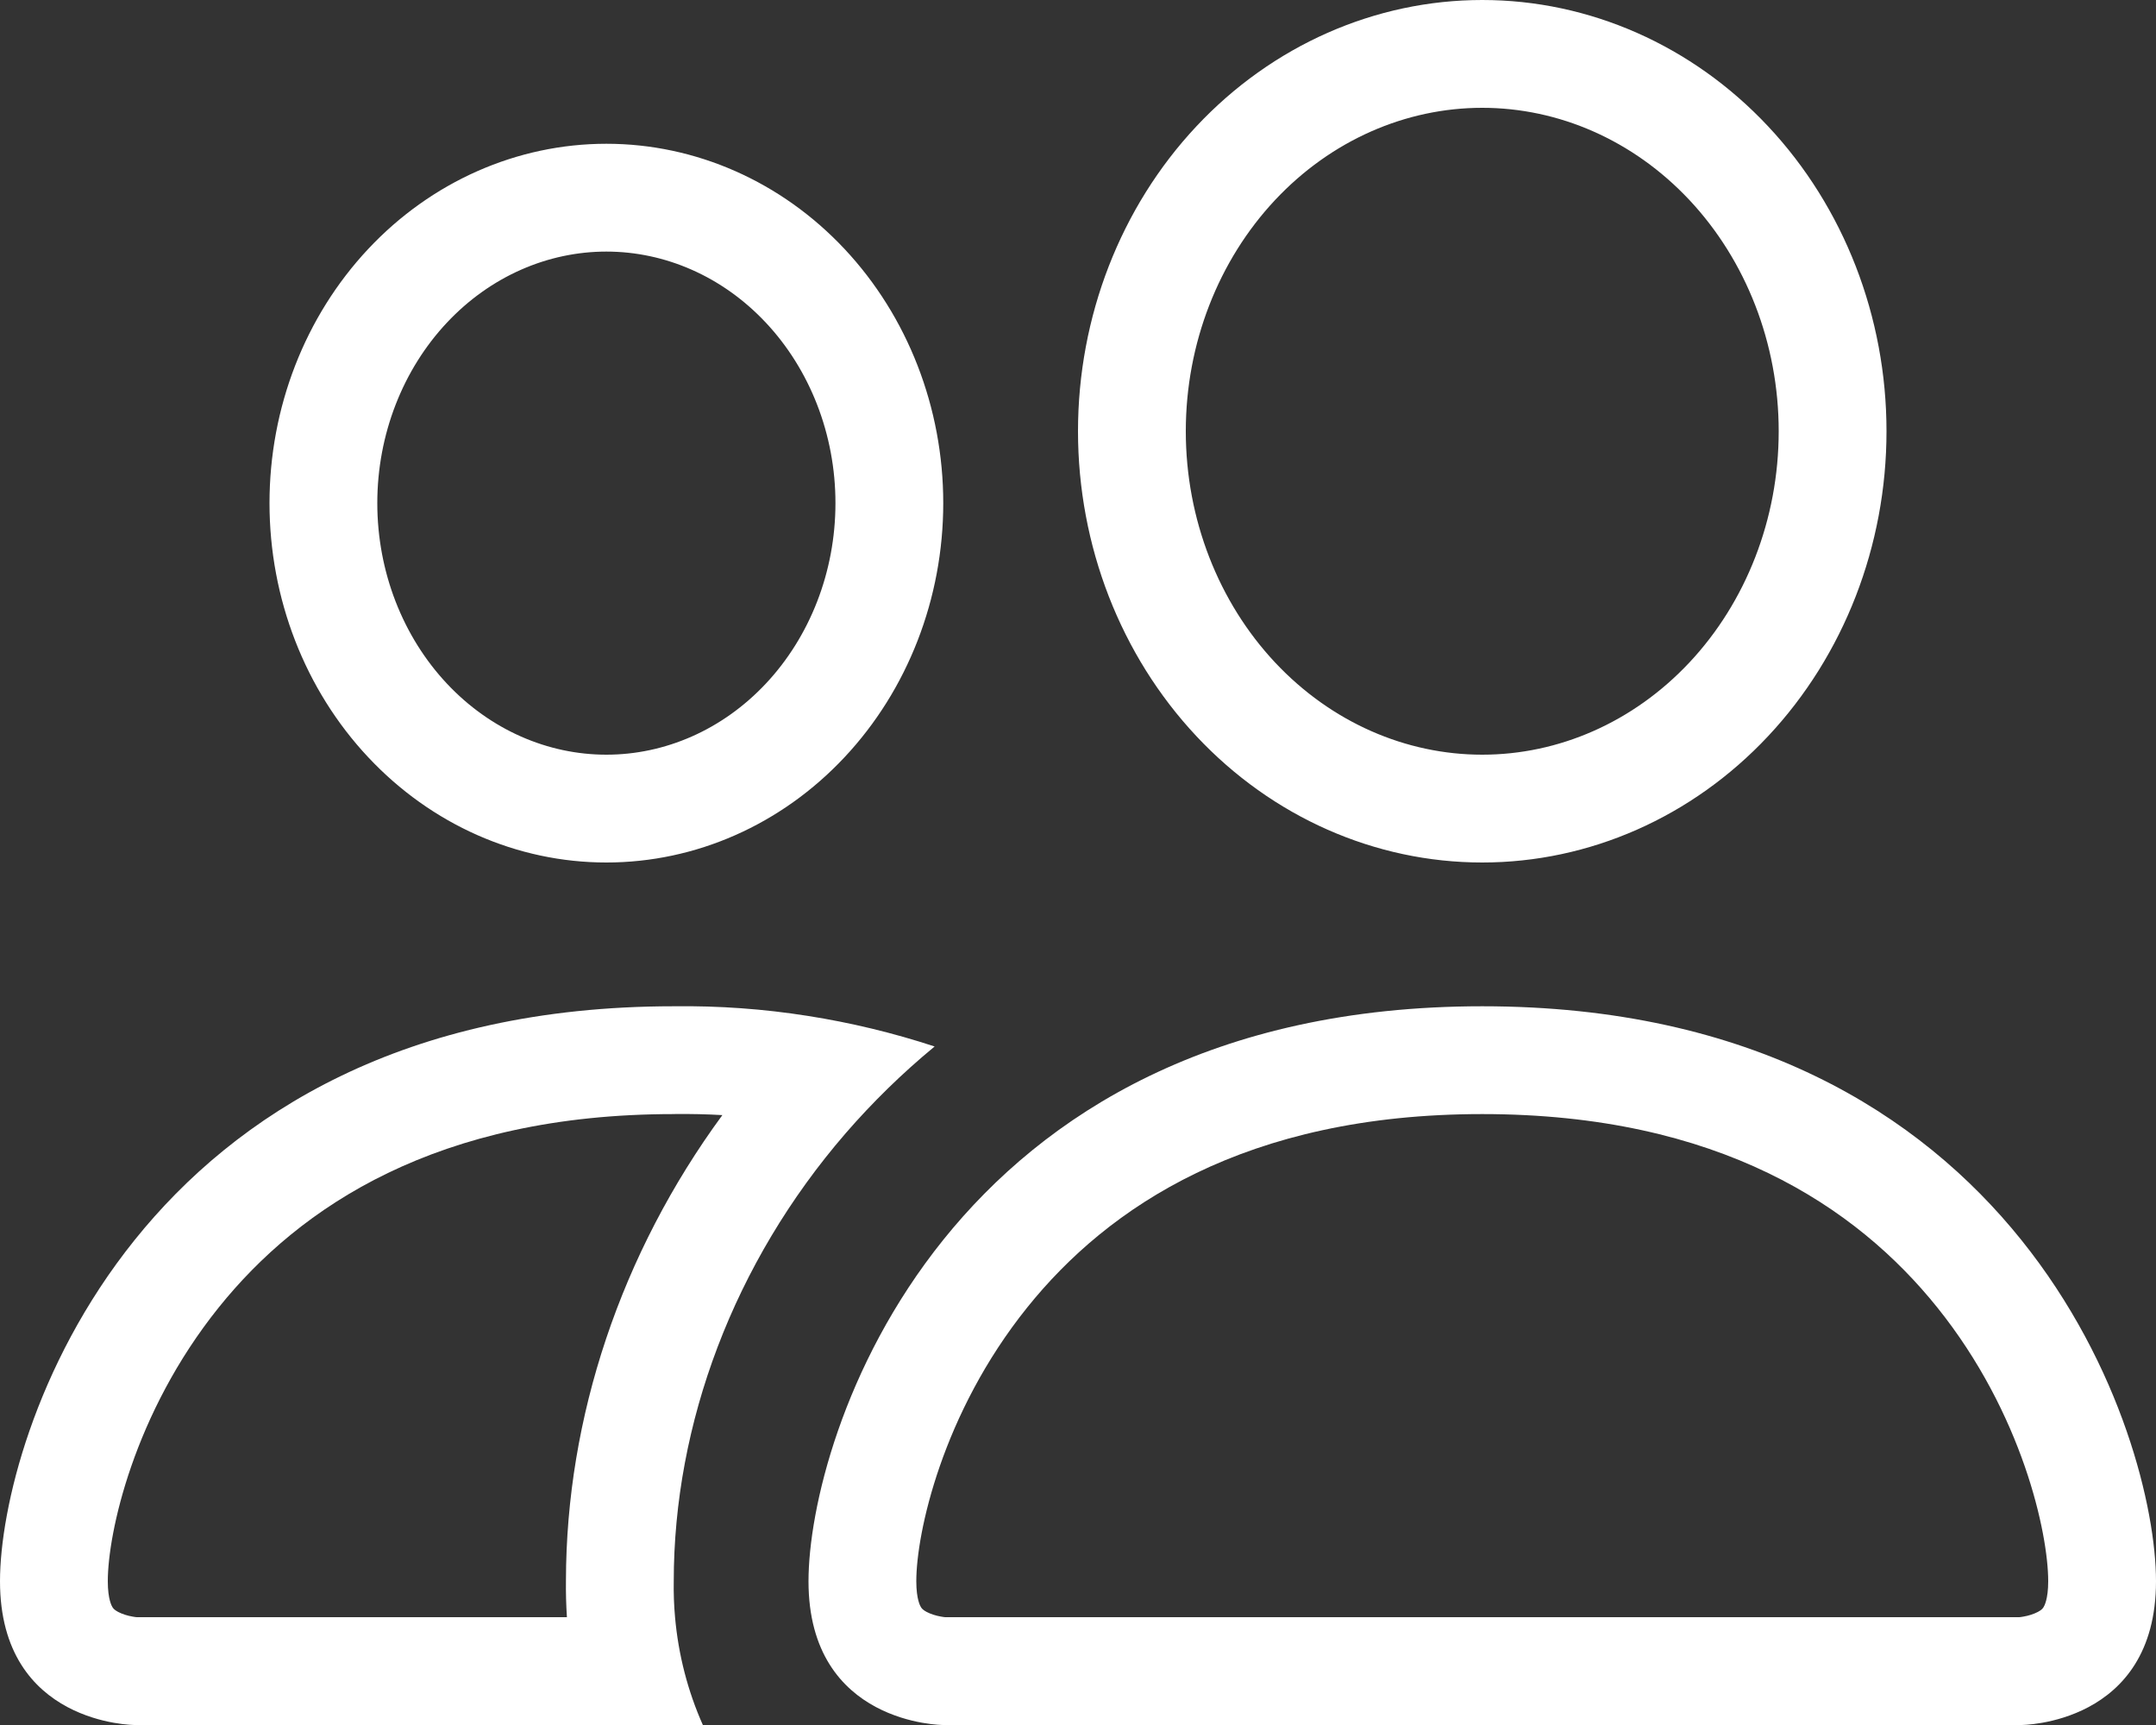 <svg width="40" height="32" viewBox="0 0 40 32" fill="none" xmlns="http://www.w3.org/2000/svg">
<rect x="0" y="0" width="40" height="32" fill="#333333" stroke="none"/>
<path fill-rule="evenodd" clip-rule="evenodd" d="M2.5 32H13.04C12.759 31.369 12.585 30.692 12.524 30C12.504 29.779 12.496 29.556 12.5 29.333C12.5 26.415 13.609 23.427 15.69 21.022C16.186 20.45 16.736 19.911 17.34 19.413C16.57 19.16 15.784 18.971 14.989 18.846C14.166 18.716 13.334 18.656 12.5 18.667C2.5 18.667 0 26.667 0 29.333C0 32 2.5 32 2.5 32ZM37.5 32H17.5C17.5 32 15 32 15 29.333C15 26.667 17.5 18.667 27.5 18.667C37.5 18.667 40 26.667 40 29.333C40 32 37.5 32 37.5 32ZM37.462 30C37.477 29.999 37.505 29.996 37.541 29.989C37.635 29.973 37.733 29.942 37.809 29.902C37.875 29.867 37.899 29.838 37.913 29.815C37.924 29.798 38 29.675 38 29.333C38 28.444 37.523 26.222 35.941 24.253C34.441 22.386 31.886 20.667 27.5 20.667C23.114 20.667 20.559 22.386 19.059 24.253C17.477 26.222 17 28.444 17 29.333C17 29.675 17.076 29.798 17.087 29.815C17.101 29.838 17.125 29.867 17.191 29.902C17.267 29.942 17.365 29.973 17.459 29.989C17.495 29.996 17.523 29.999 17.538 30H37.462ZM10.5 29.317C10.504 26.298 11.517 23.254 13.402 20.686C13.11 20.669 12.818 20.663 12.525 20.666L12.512 20.667H12.5C8.114 20.667 5.559 22.386 4.059 24.253C2.477 26.222 2 28.444 2 29.333C2 29.675 2.076 29.798 2.087 29.815C2.101 29.838 2.125 29.867 2.191 29.902C2.267 29.942 2.365 29.973 2.459 29.989C2.495 29.996 2.523 29.999 2.538 30H10.518C10.503 29.773 10.497 29.545 10.5 29.317ZM27.5 14C28.916 14 30.301 13.401 31.344 12.289C32.391 11.172 33 9.631 33 8C33 6.369 32.391 4.828 31.344 3.711C30.301 2.599 28.916 2 27.5 2C26.084 2 24.699 2.599 23.656 3.711C22.609 4.828 22 6.369 22 8C22 9.631 22.609 11.172 23.656 12.289C24.699 13.401 26.084 14 27.5 14ZM11.25 14C12.334 14 13.402 13.542 14.21 12.68C15.023 11.813 15.5 10.611 15.5 9.333C15.5 8.056 15.023 6.854 14.21 5.987C13.402 5.125 12.334 4.667 11.25 4.667C10.166 4.667 9.098 5.125 8.29 5.987C7.477 6.854 7 8.056 7 9.333C7 10.611 7.477 11.813 8.29 12.68C9.098 13.542 10.166 14 11.25 14ZM27.5 16C29.489 16 31.397 15.157 32.803 13.657C34.21 12.157 35 10.122 35 8C35 5.878 34.21 3.843 32.803 2.343C31.397 0.843 29.489 0 27.5 0C25.511 0 23.603 0.843 22.197 2.343C20.79 3.843 20 5.878 20 8C20 10.122 20.79 12.157 22.197 13.657C23.603 15.157 25.511 16 27.5 16ZM15.669 14.047C14.497 15.298 12.908 16 11.25 16C9.592 16 8.003 15.298 6.831 14.047C5.658 12.797 5 11.101 5 9.333C5 7.565 5.658 5.87 6.831 4.619C8.003 3.369 9.592 2.667 11.25 2.667C12.908 2.667 14.497 3.369 15.669 4.619C16.841 5.87 17.5 7.565 17.5 9.333C17.5 11.101 16.841 12.797 15.669 14.047Z" fill="white"/>
</svg>
